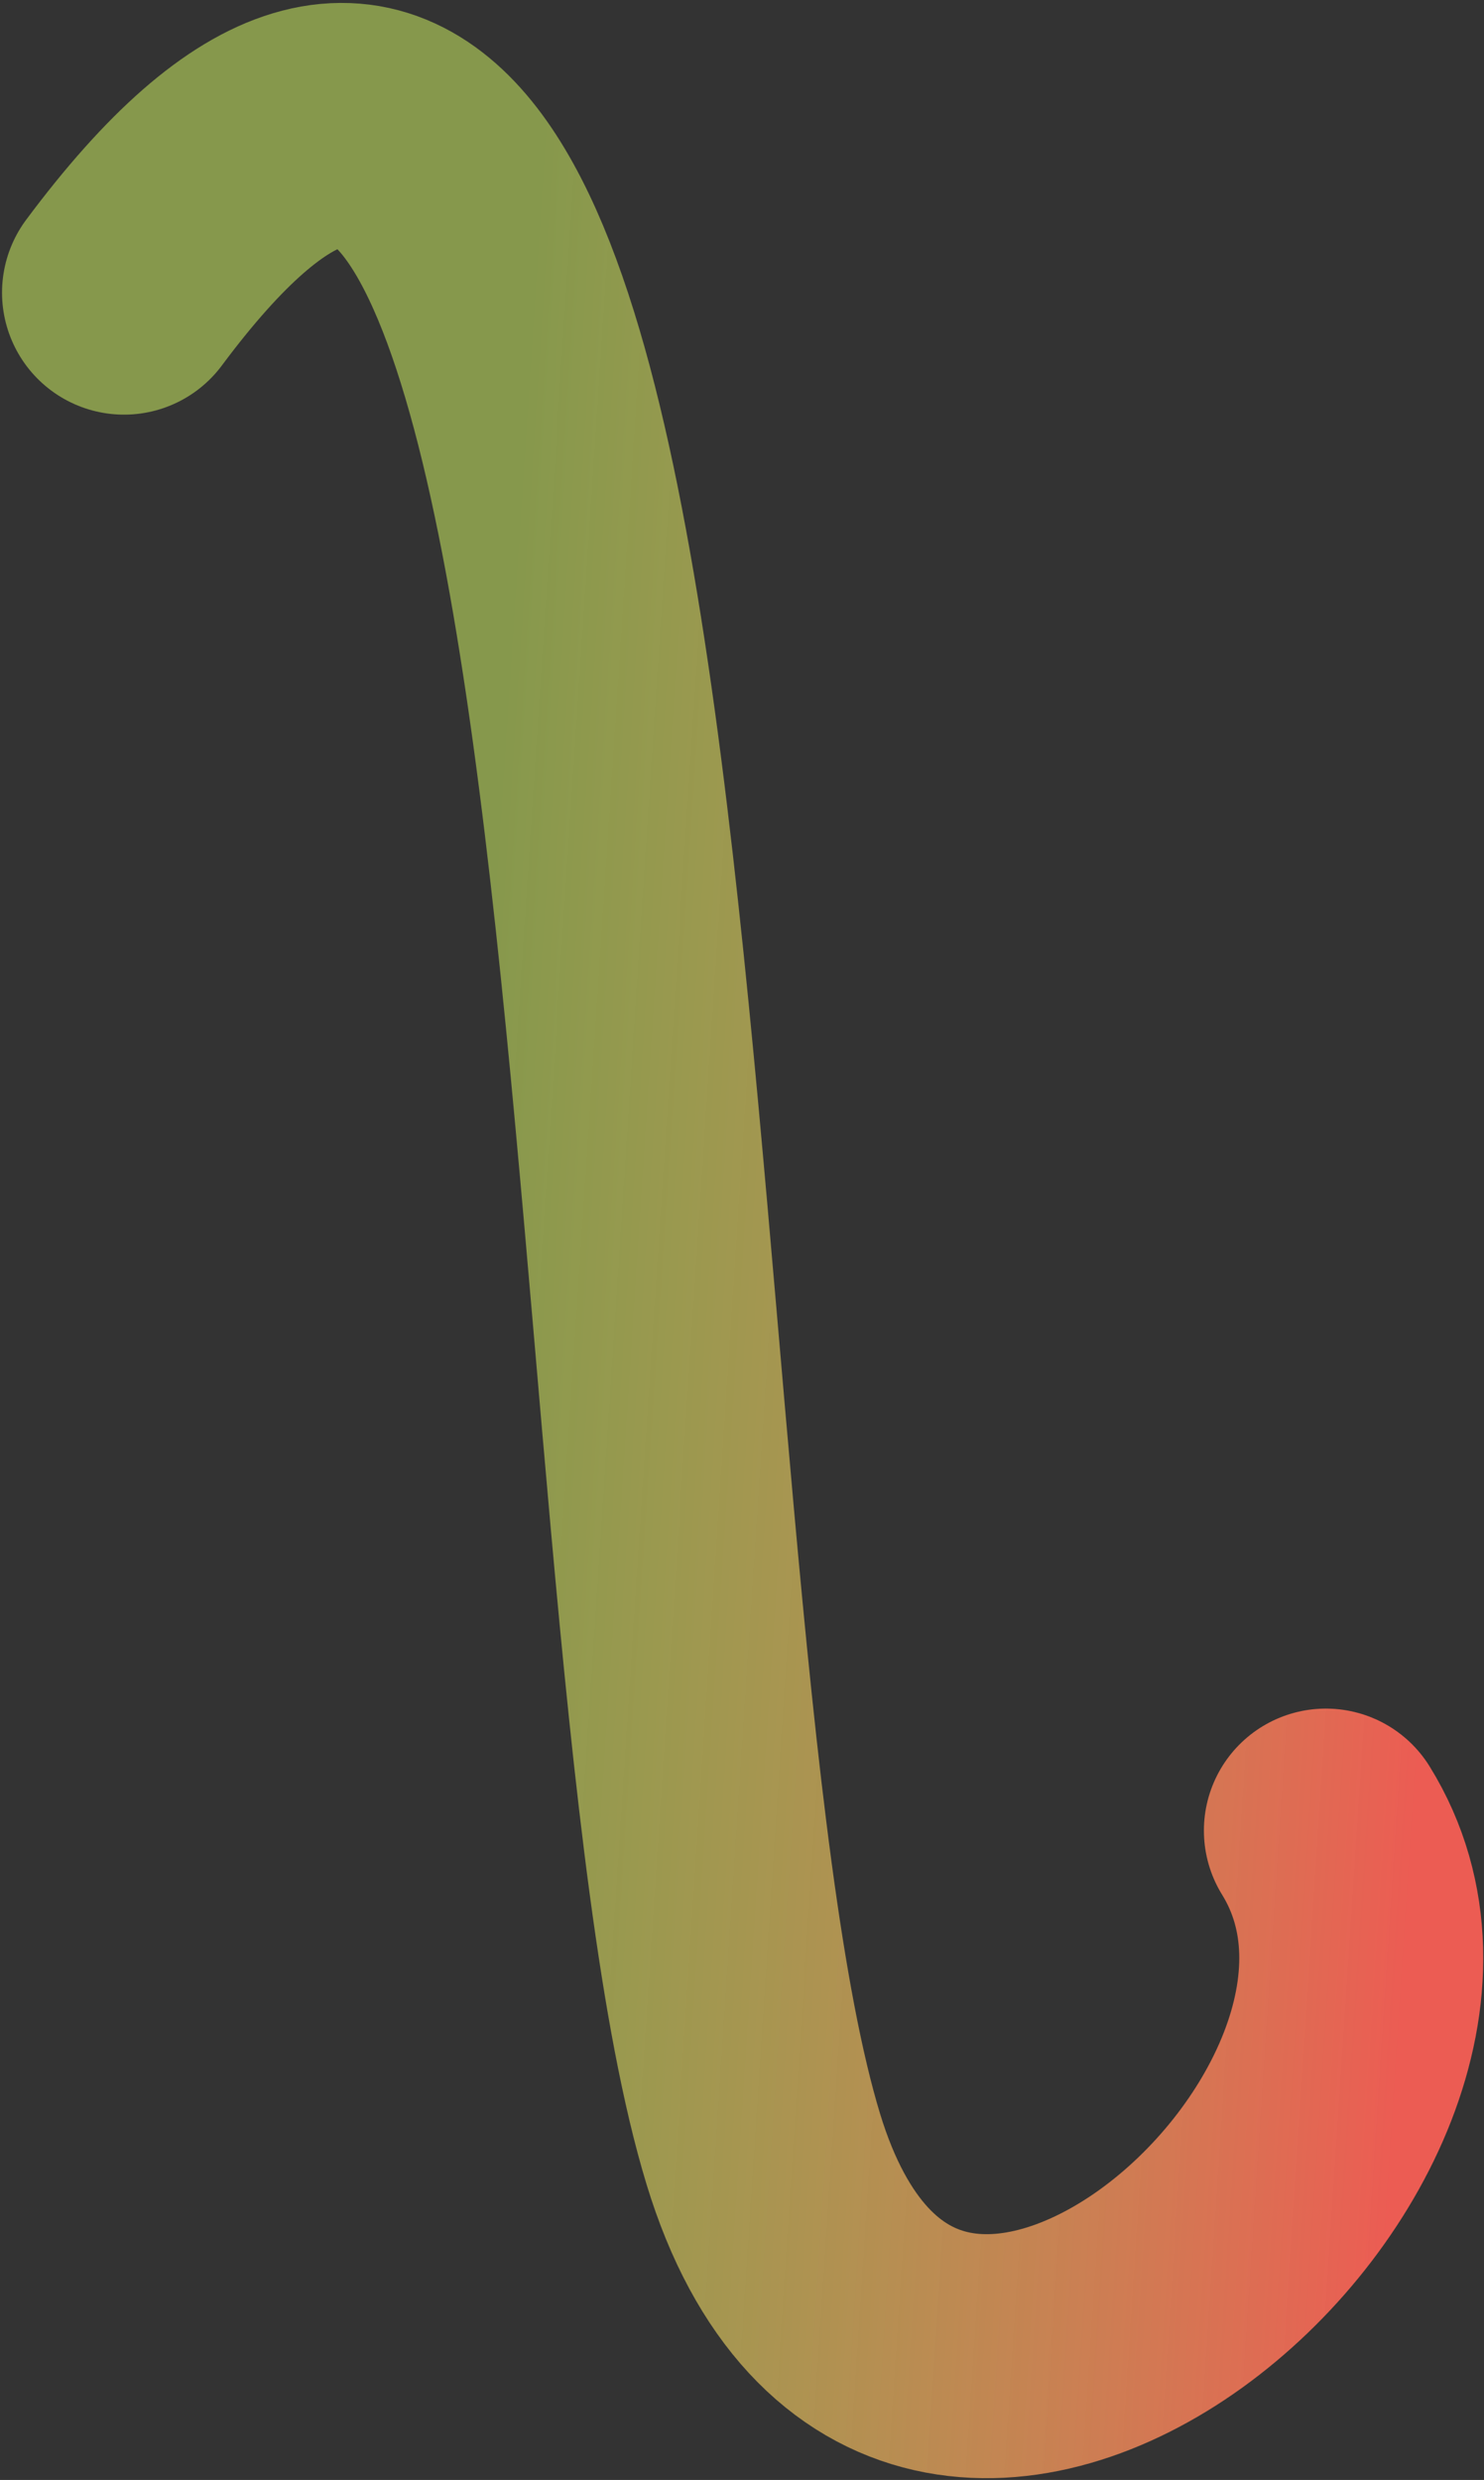 <svg width="486" height="812" viewBox="0 0 486 812" fill="none" xmlns="http://www.w3.org/2000/svg">
<rect x="0" y="0" width="486" height="812" fill="#333333" stroke="none"/>
<path d="M434.217 599.379C494.946 697.525 299.544 866.495 249.962 703.592C194.677 521.946 227.056 -154.522 40.613 95.815" stroke="url(#paint0_linear_200_289)" stroke-width="79.896" stroke-linecap="round"/>
<defs>
<linearGradient id="paint0_linear_200_289" x1="469.827" y1="501.361" x2="147.399" y2="480.162" gradientUnits="userSpaceOnUse">
<stop stop-color="#EC5C53"/>
<stop offset="1" stop-color="#D9FD65" stop-opacity="0.5"/>
</linearGradient>
</defs>
</svg>
